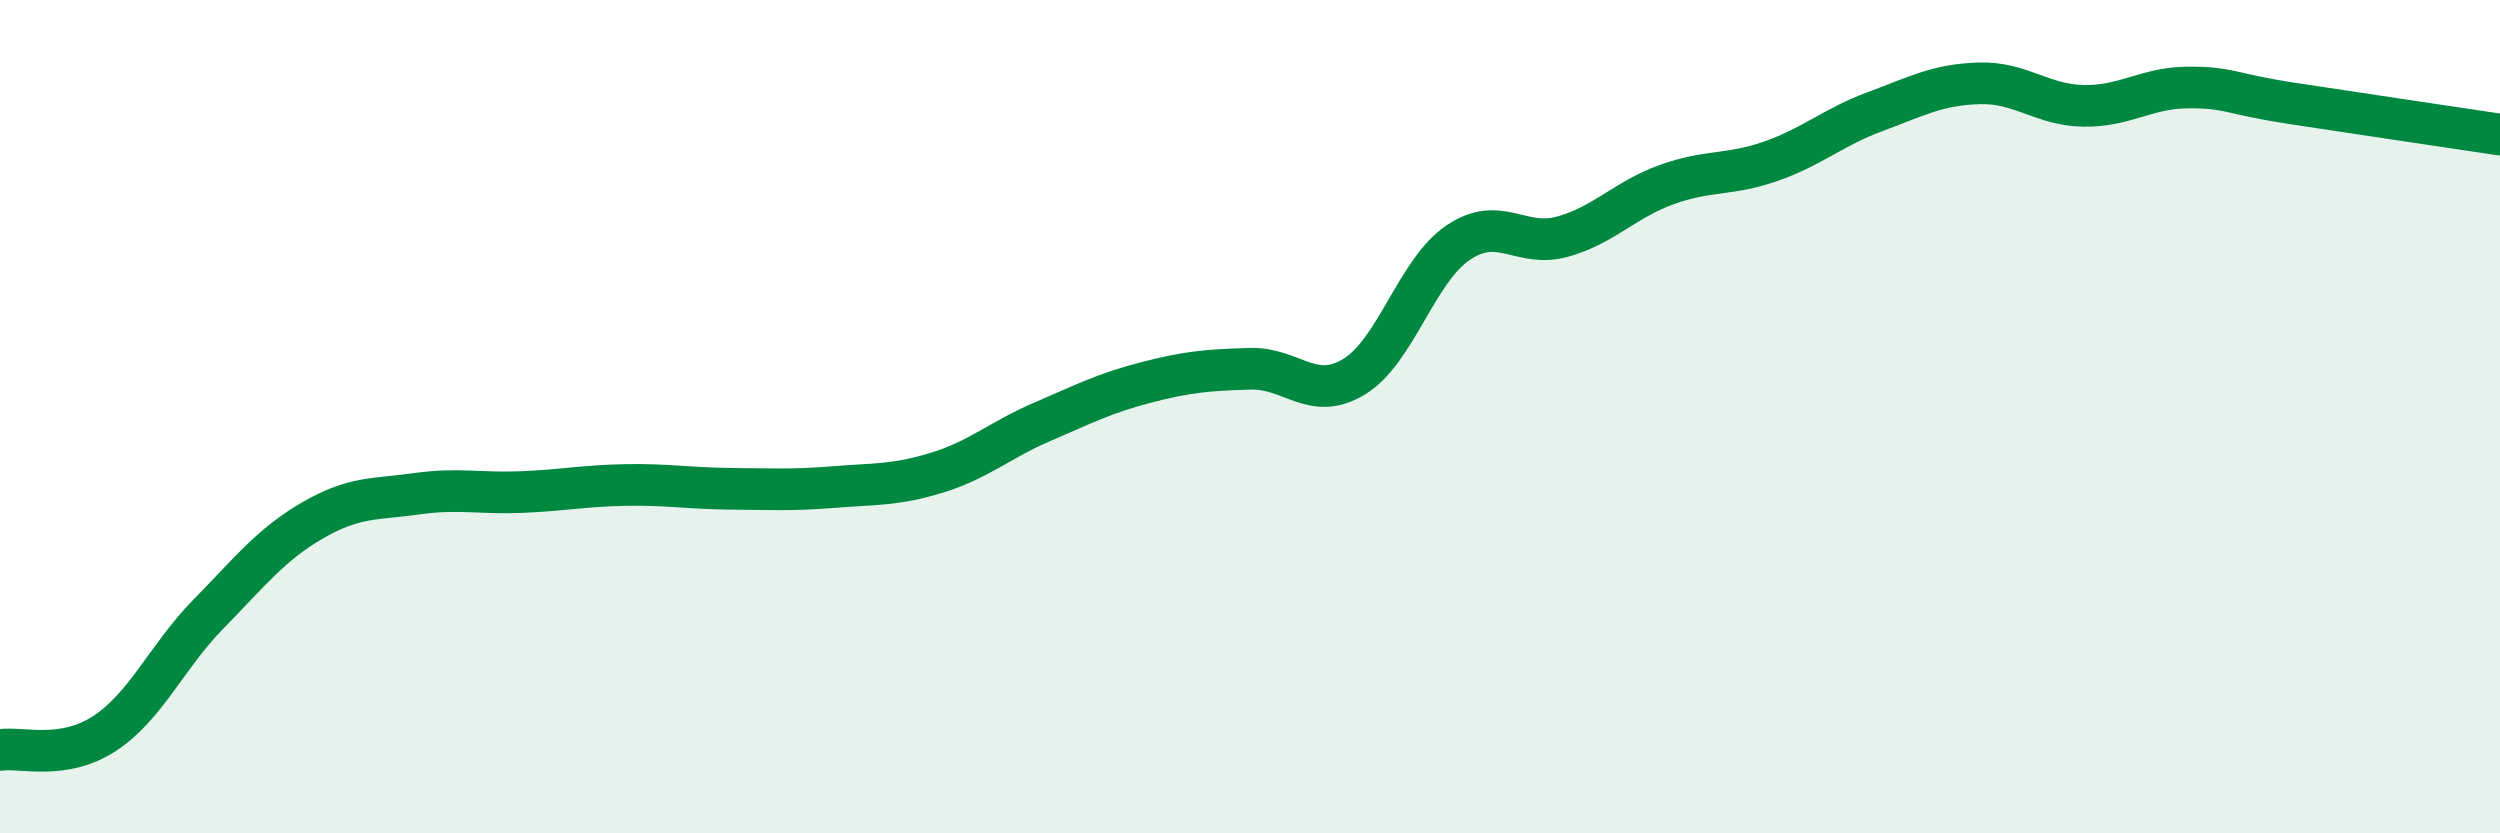
    <svg width="60" height="20" viewBox="0 0 60 20" xmlns="http://www.w3.org/2000/svg">
      <path
        d="M 0,18 C 0.5,17.92 1.5,18.26 2.5,17.61 C 3.5,16.96 4,15.76 5,14.74 C 6,13.72 6.5,13.07 7.5,12.49 C 8.5,11.91 9,11.99 10,11.85 C 11,11.71 11.5,11.85 12.5,11.81 C 13.5,11.77 14,11.66 15,11.64 C 16,11.62 16.5,11.72 17.5,11.73 C 18.5,11.74 19,11.77 20,11.69 C 21,11.61 21.5,11.65 22.5,11.34 C 23.5,11.03 24,10.56 25,10.13 C 26,9.7 26.5,9.44 27.5,9.18 C 28.5,8.92 29,8.88 30,8.85 C 31,8.82 31.5,9.65 32.5,9.04 C 33.5,8.43 34,6.49 35,5.82 C 36,5.15 36.5,5.96 37.5,5.68 C 38.5,5.4 39,4.79 40,4.43 C 41,4.07 41.5,4.22 42.5,3.87 C 43.5,3.52 44,3.05 45,2.68 C 46,2.31 46.5,2.03 47.5,2 C 48.5,1.97 49,2.52 50,2.54 C 51,2.56 51.5,2.11 52.5,2.1 C 53.5,2.09 53.5,2.25 55,2.48 C 56.5,2.71 59,3.08 60,3.23L60 20L0 20Z"
        fill="#008740"
        opacity="0.1"
        stroke-linecap="round"
        stroke-linejoin="round"
      />
      <path
        d="M 0,18 C 0.5,17.92 1.5,18.26 2.5,17.61 C 3.5,16.96 4,15.76 5,14.74 C 6,13.72 6.5,13.07 7.5,12.49 C 8.5,11.91 9,11.99 10,11.85 C 11,11.71 11.5,11.85 12.5,11.81 C 13.5,11.77 14,11.66 15,11.64 C 16,11.62 16.5,11.72 17.5,11.73 C 18.5,11.74 19,11.77 20,11.69 C 21,11.61 21.5,11.65 22.5,11.34 C 23.5,11.03 24,10.56 25,10.13 C 26,9.7 26.5,9.44 27.5,9.18 C 28.5,8.92 29,8.88 30,8.85 C 31,8.82 31.5,9.65 32.5,9.04 C 33.5,8.43 34,6.49 35,5.82 C 36,5.15 36.5,5.96 37.5,5.68 C 38.5,5.4 39,4.79 40,4.43 C 41,4.07 41.5,4.22 42.5,3.87 C 43.5,3.52 44,3.05 45,2.68 C 46,2.31 46.5,2.03 47.5,2 C 48.5,1.97 49,2.52 50,2.54 C 51,2.56 51.5,2.11 52.5,2.1 C 53.5,2.09 53.5,2.25 55,2.48 C 56.5,2.71 59,3.08 60,3.23"
        stroke="#008740"
        stroke-width="1"
        fill="none"
        stroke-linecap="round"
        stroke-linejoin="round"
      />
    </svg>
  